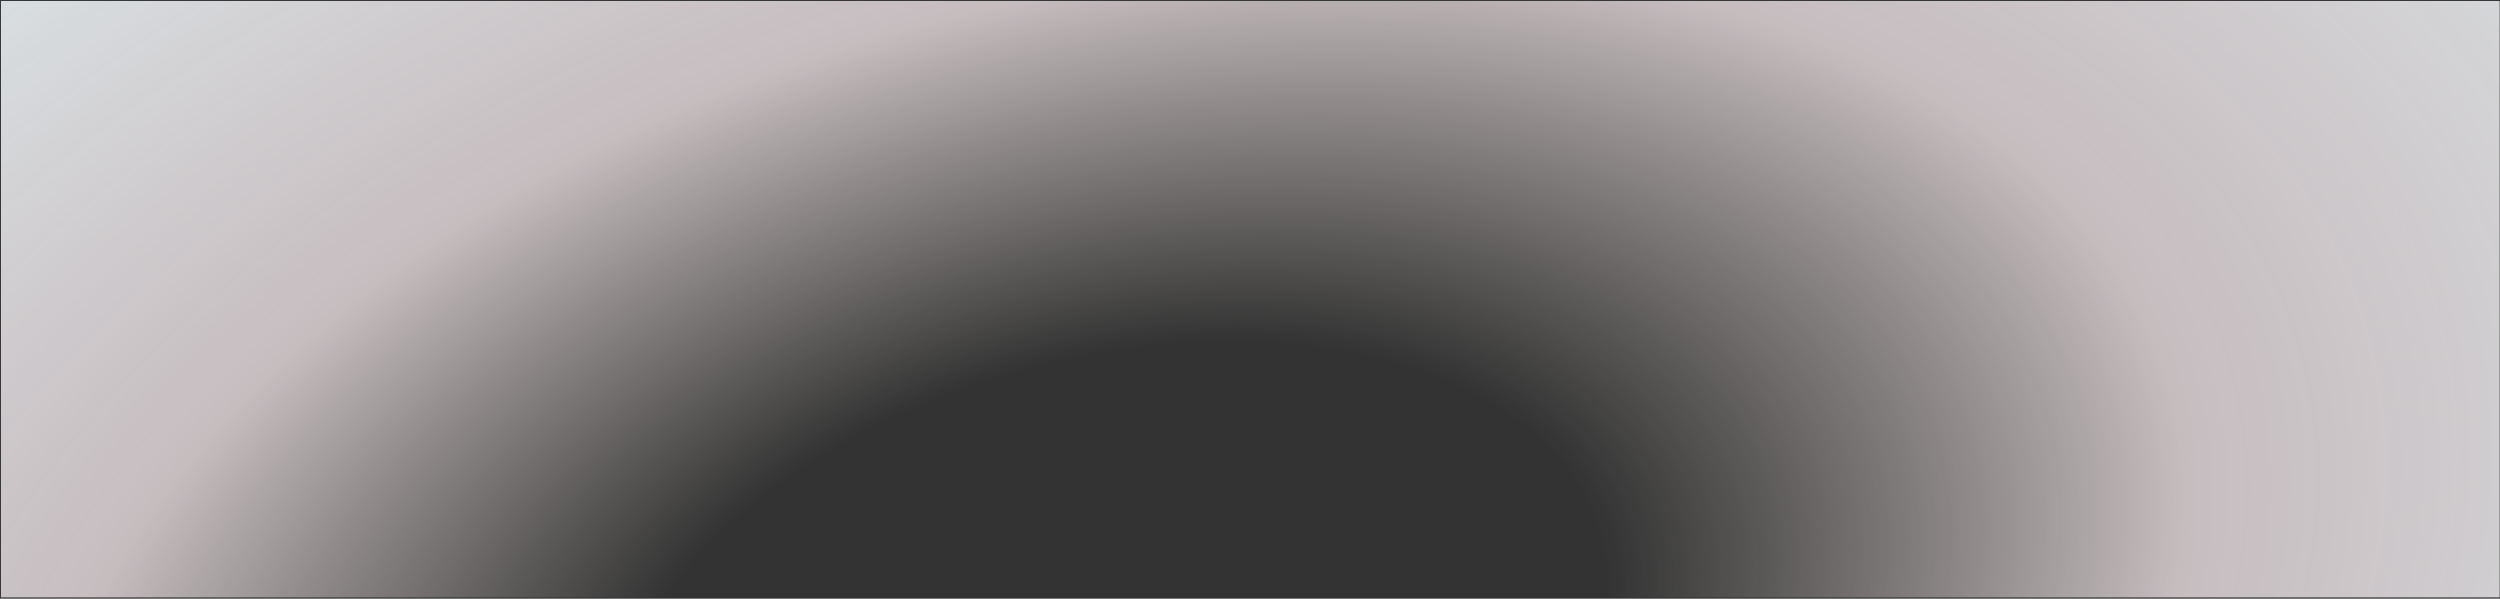 <?xml version="1.0" encoding="UTF-8"?> <svg xmlns="http://www.w3.org/2000/svg" width="1921" height="460" viewBox="0 0 1921 460" fill="none"><rect x="0" y="0" width="1921" height="460" fill="#333333" stroke="none"/> <path d="M1920.74 0.75H0.744V459.045H1920.74V0.75Z" fill="url(#paint0_radial)" fill-opacity="0.9"></path> <defs> <radialGradient id="paint0_radial" cx="0" cy="0" r="1" gradientUnits="userSpaceOnUse" gradientTransform="translate(847.244 516.102) rotate(164.001) scale(2474.33 1472.93)"> <stop stop-color="#FFF6EE" stop-opacity="0"></stop> <stop offset="0.161" stop-color="#FFF6EE" stop-opacity="0"></stop> <stop offset="0.35" stop-color="#FFF3F6" stop-opacity="0.8"></stop> <stop offset="0.562" stop-color="#EBF1F4"></stop> <stop offset="1" stop-color="#FAF5F0"></stop> </radialGradient> </defs> </svg> 